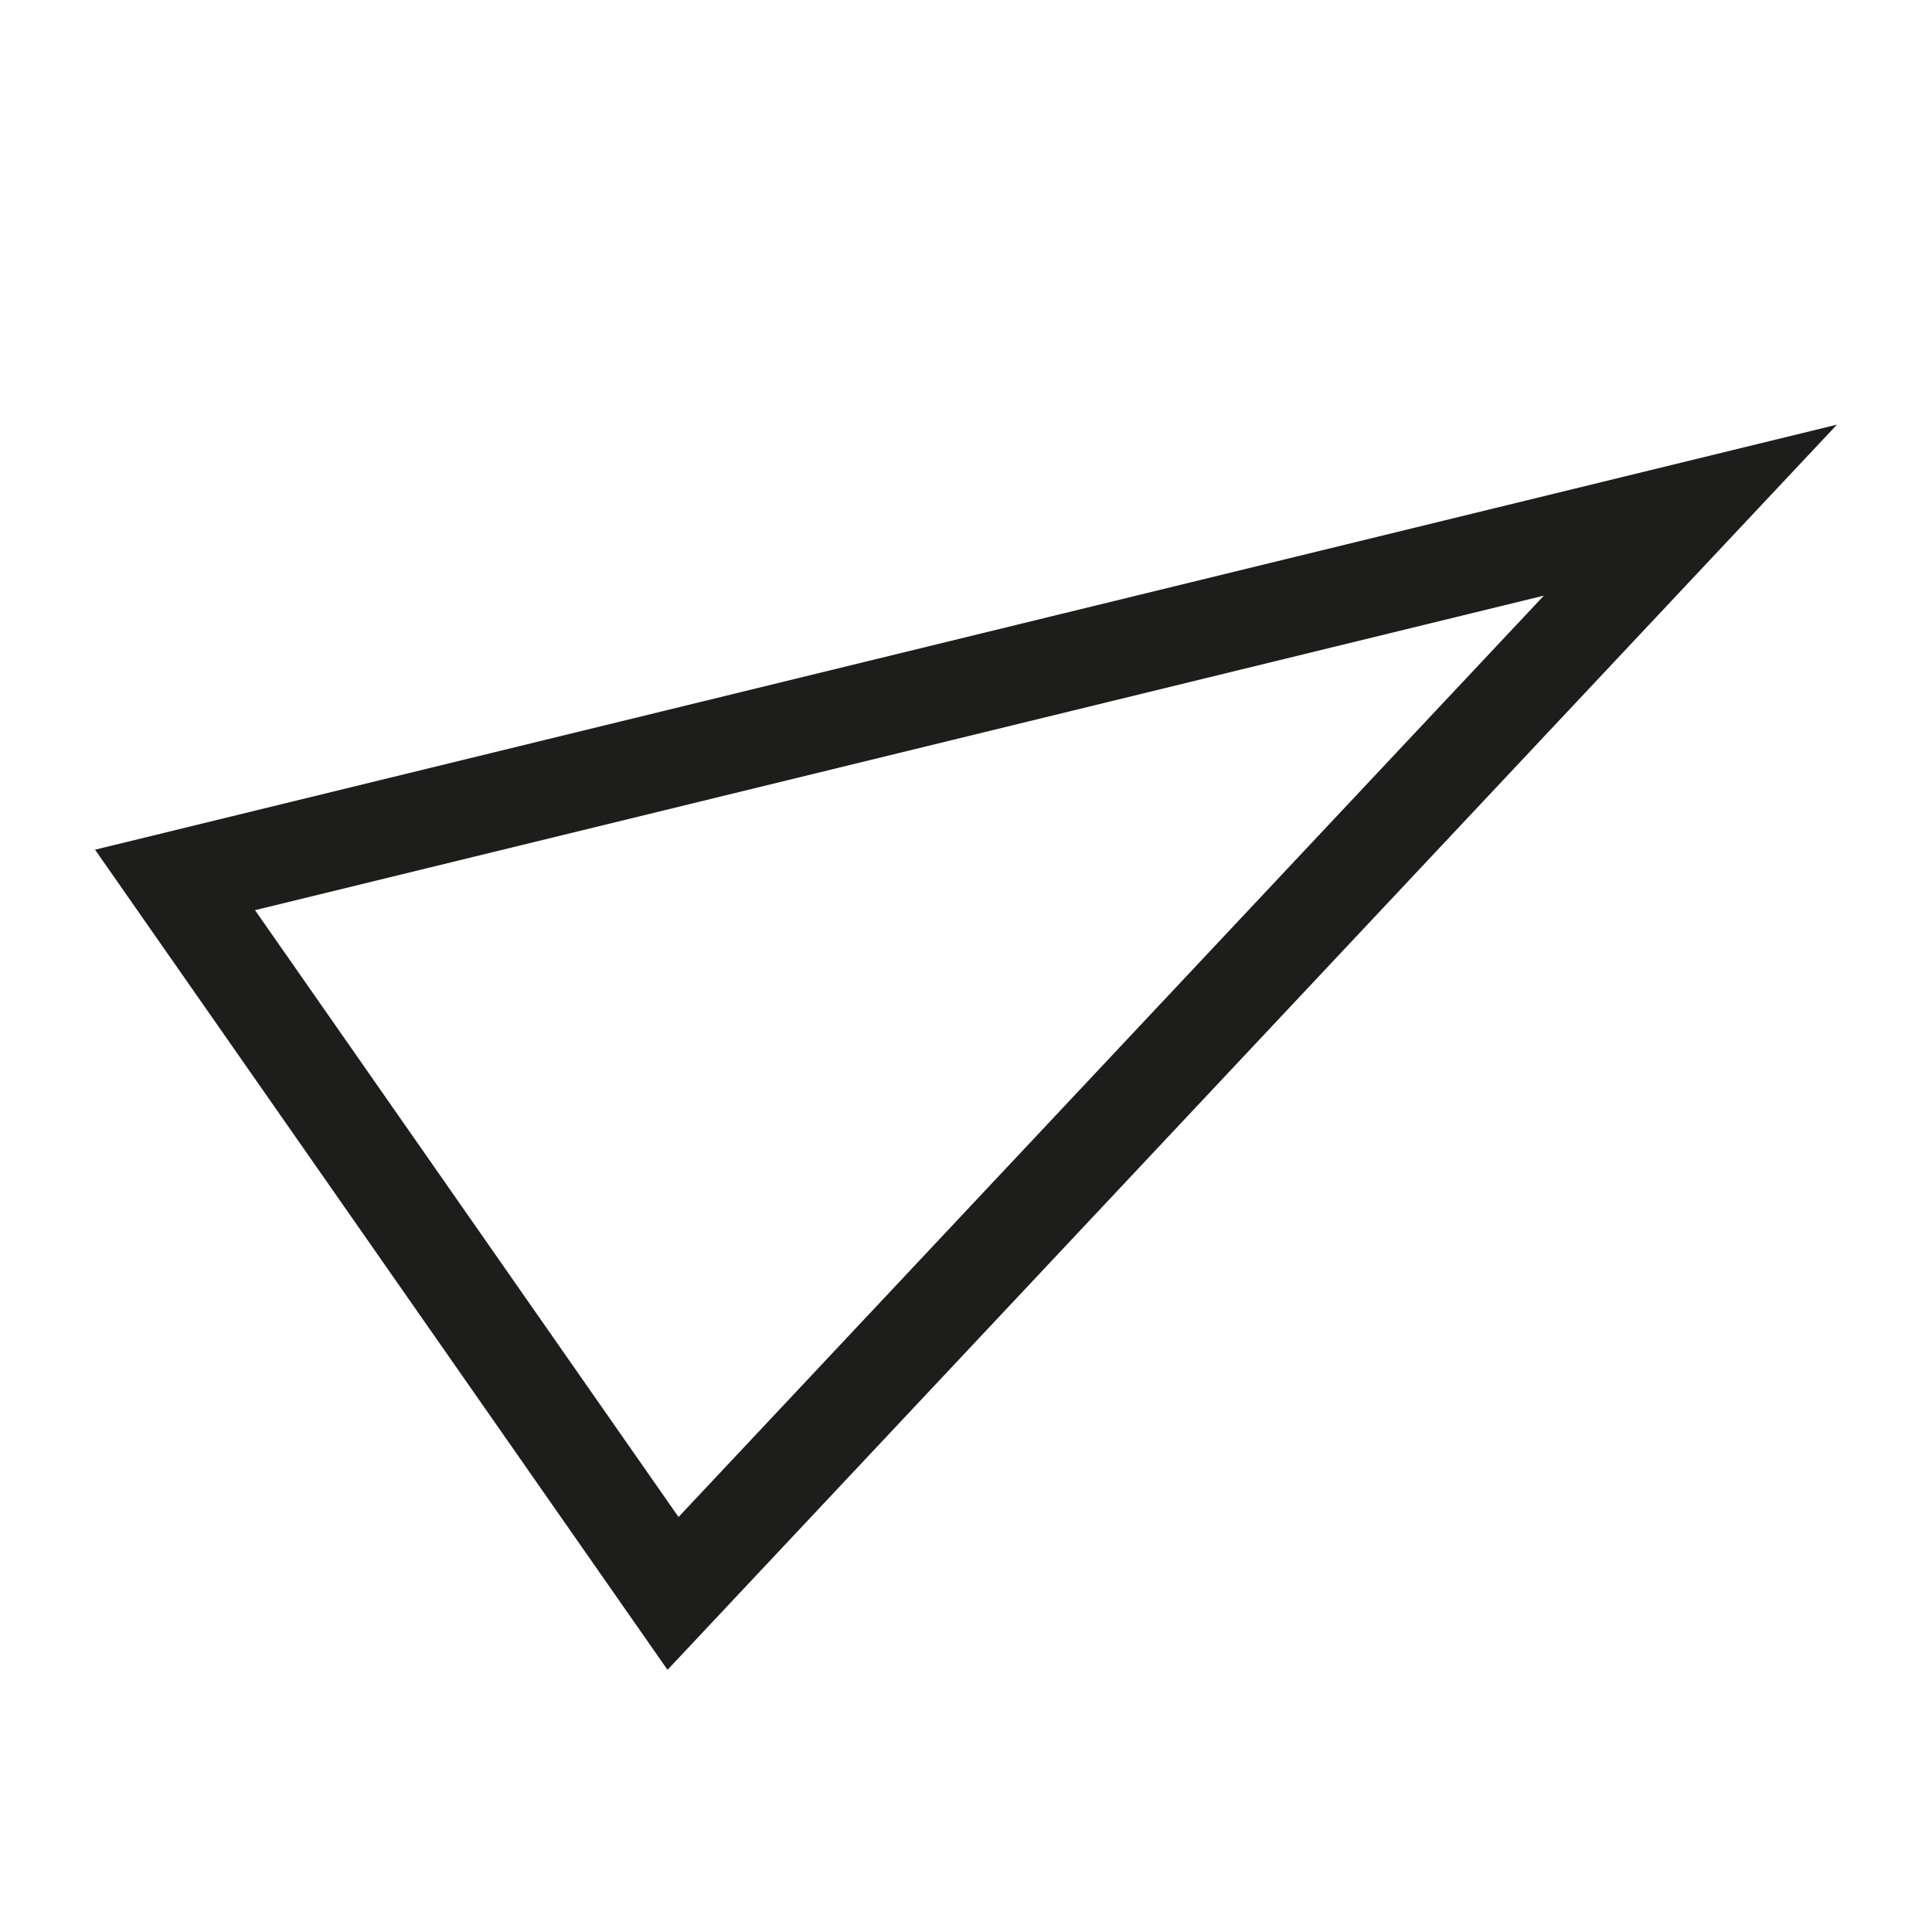 <?xml version="1.0" encoding="UTF-8"?> <svg xmlns="http://www.w3.org/2000/svg" id="_Слой_1" data-name="Слой 1" viewBox="0 0 100 100"> <defs> <style> .cls-1 { fill: #1d1d1b; } </style> </defs> <path class="cls-1" d="M79.91,30.83l-44.79,47.69L13.2,47.11,79.91,30.83m15.17-8.85L4.92,43.98l29.63,42.45L95.08,21.98h0Z"></path> </svg> 